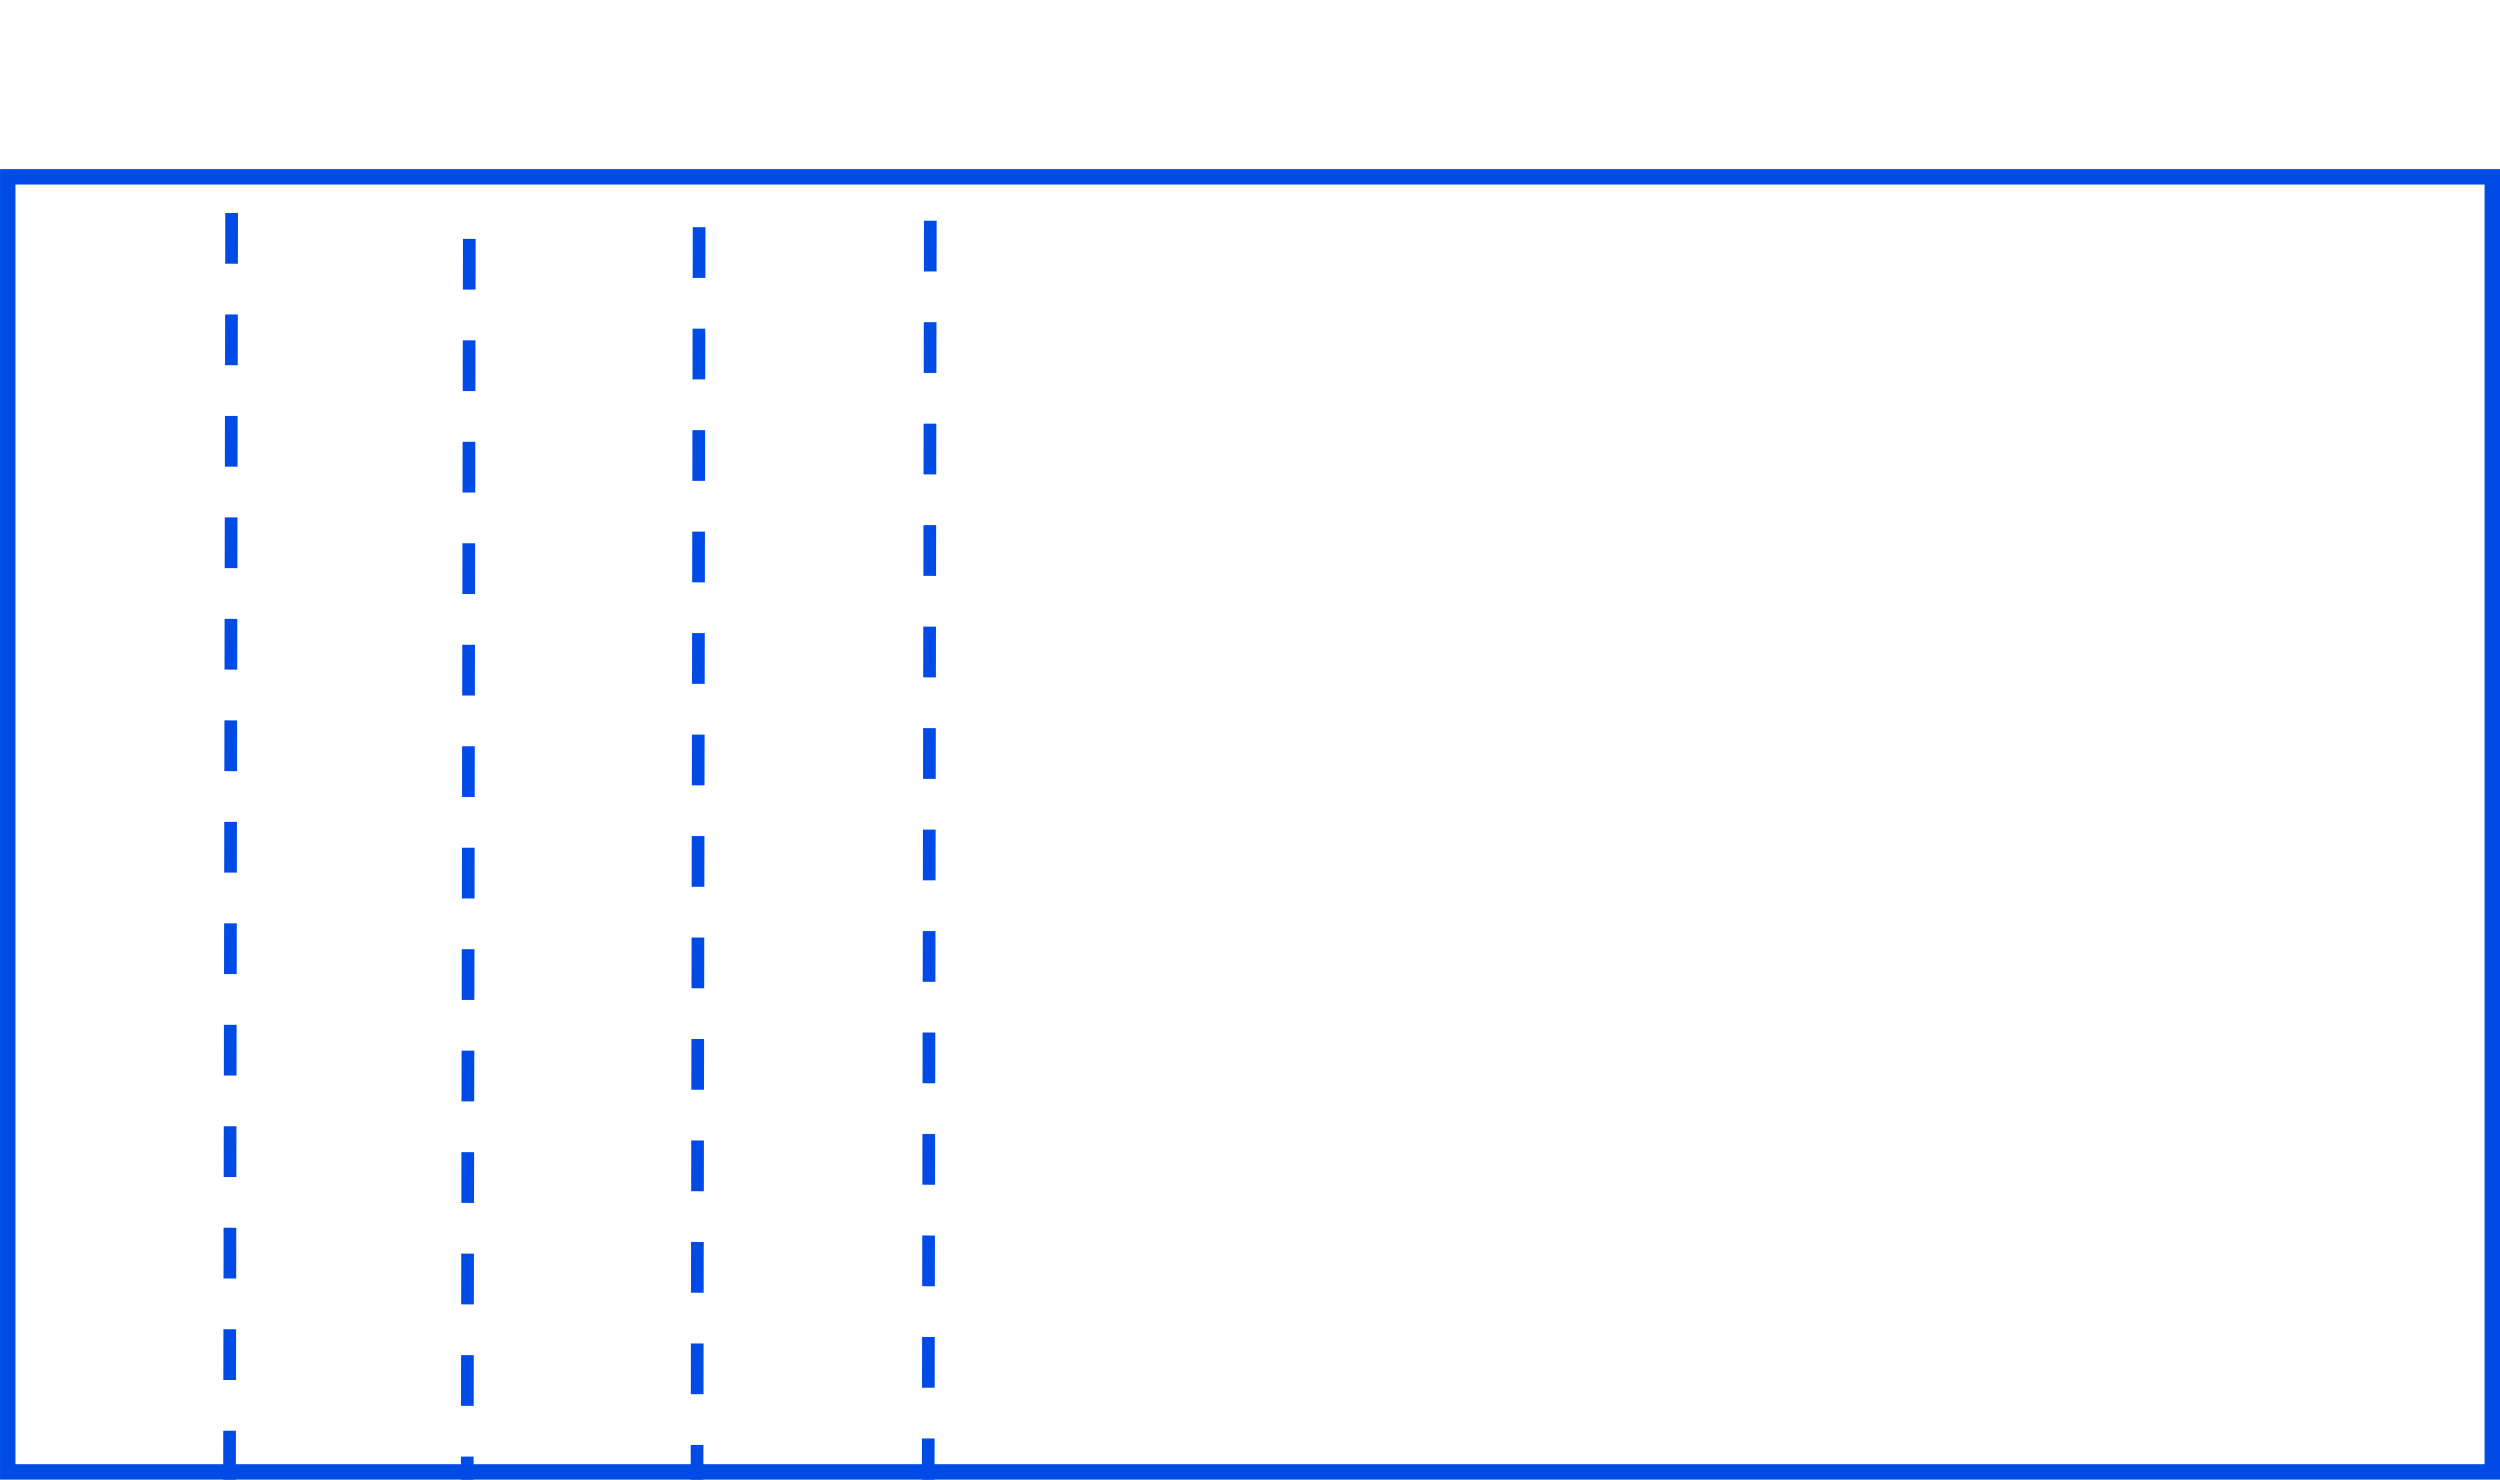 <?xml version="1.0" encoding="UTF-8" standalone="no"?>
<svg
   xmlns:dc="http://purl.org/dc/elements/1.1/"
   xmlns:cc="http://creativecommons.org/ns#"
   xmlns:rdf="http://www.w3.org/1999/02/22-rdf-syntax-ns#"
   xmlns:svg="http://www.w3.org/2000/svg"
   xmlns="http://www.w3.org/2000/svg"
   xmlns:sodipodi="http://sodipodi.sourceforge.net/DTD/sodipodi-0.dtd"
   xmlns:inkscape="http://www.inkscape.org/namespaces/inkscape"
   width="59.126mm"
   height="34.994mm"
   viewBox="0 0 59.126 34.994"
   version="1.1"
   id="svg8"
   inkscape:version="1.0.2 (e86c870879, 2021-01-15)"
   sodipodi:docname="2.svg">
  <defs
     id="defs2" />
  <sodipodi:namedview
     id="base"
     pagecolor="#ffffff"
     bordercolor="#666666"
     borderopacity="1.0"
     inkscape:pageopacity="0.0"
     inkscape:pageshadow="2"
     inkscape:zoom="1.4"
     inkscape:cx="58.181483"
     inkscape:cy="70.652372"
     inkscape:document-units="mm"
     inkscape:current-layer="layer1"
     inkscape:document-rotation="0"
     showgrid="false"
     fit-margin-top="4"
     fit-margin-left="0"
     fit-margin-right="0"
     fit-margin-bottom="0"
     inkscape:window-width="1366"
     inkscape:window-height="699"
     inkscape:window-x="0"
     inkscape:window-y="0"
     inkscape:window-maximized="1"
     inkscape:snap-nodes="true">
    <inkscape:grid
       type="xygrid"
       id="grid855" />
  </sodipodi:namedview>
  <g
     inkscape:label="Layer 1"
     inkscape:groupmode="layer"
     id="layer1"
     transform="translate(-90.05,-89.741)">
    <rect
       style="fill:none;stroke:#004be6;stroke-width:0.365;stroke-opacity:1"
       id="rect833"
       width="58.761"
       height="30.629"
       x="90.233"
       y="93.923" />
    <path
       style="font-variation-settings:normal;opacity:1;vector-effect:none;fill:none;fill-opacity:1;stroke:#004be6;stroke-width:0.3;stroke-linecap:butt;stroke-linejoin:miter;stroke-miterlimit:4;stroke-dasharray:1.2,1.2;stroke-dashoffset:0;stroke-opacity:1;stop-color:#000000;stop-opacity:1"
       d="m 95.478,124.778 0.052,-31.029"
       id="path857"
       sodipodi:nodetypes="cc" />
    <path
       style="font-variation-settings:normal;opacity:1;vector-effect:none;fill:none;fill-opacity:1;stroke:#004be6;stroke-width:0.3;stroke-linecap:butt;stroke-linejoin:miter;stroke-miterlimit:4;stroke-dasharray:1.2, 1.2;stroke-dashoffset:0;stroke-opacity:1;stop-color:#000000;stop-opacity:1"
       d="m 101.099,125.39 0.052,-31.029"
       id="path859"
       sodipodi:nodetypes="cc" />
    <path
       style="font-variation-settings:normal;opacity:1;vector-effect:none;fill:none;fill-opacity:1;stroke:#004be6;stroke-width:0.3;stroke-linecap:butt;stroke-linejoin:miter;stroke-miterlimit:4;stroke-dasharray:1.2, 1.2;stroke-dashoffset:0;stroke-opacity:1;stop-color:#000000;stop-opacity:1"
       d="m 106.534,125.114 0.052,-31.029"
       id="path861"
       sodipodi:nodetypes="cc" />
    <path
       style="font-variation-settings:normal;opacity:1;vector-effect:none;fill:none;fill-opacity:1;stroke:#004be6;stroke-width:0.3;stroke-linecap:butt;stroke-linejoin:miter;stroke-miterlimit:4;stroke-dasharray:1.2, 1.2;stroke-dashoffset:0;stroke-opacity:1;stop-color:#000000;stop-opacity:1"
       d="m 112.002,124.961 0.052,-31.029"
       id="path863"
       sodipodi:nodetypes="cc" />
  </g>
</svg>
